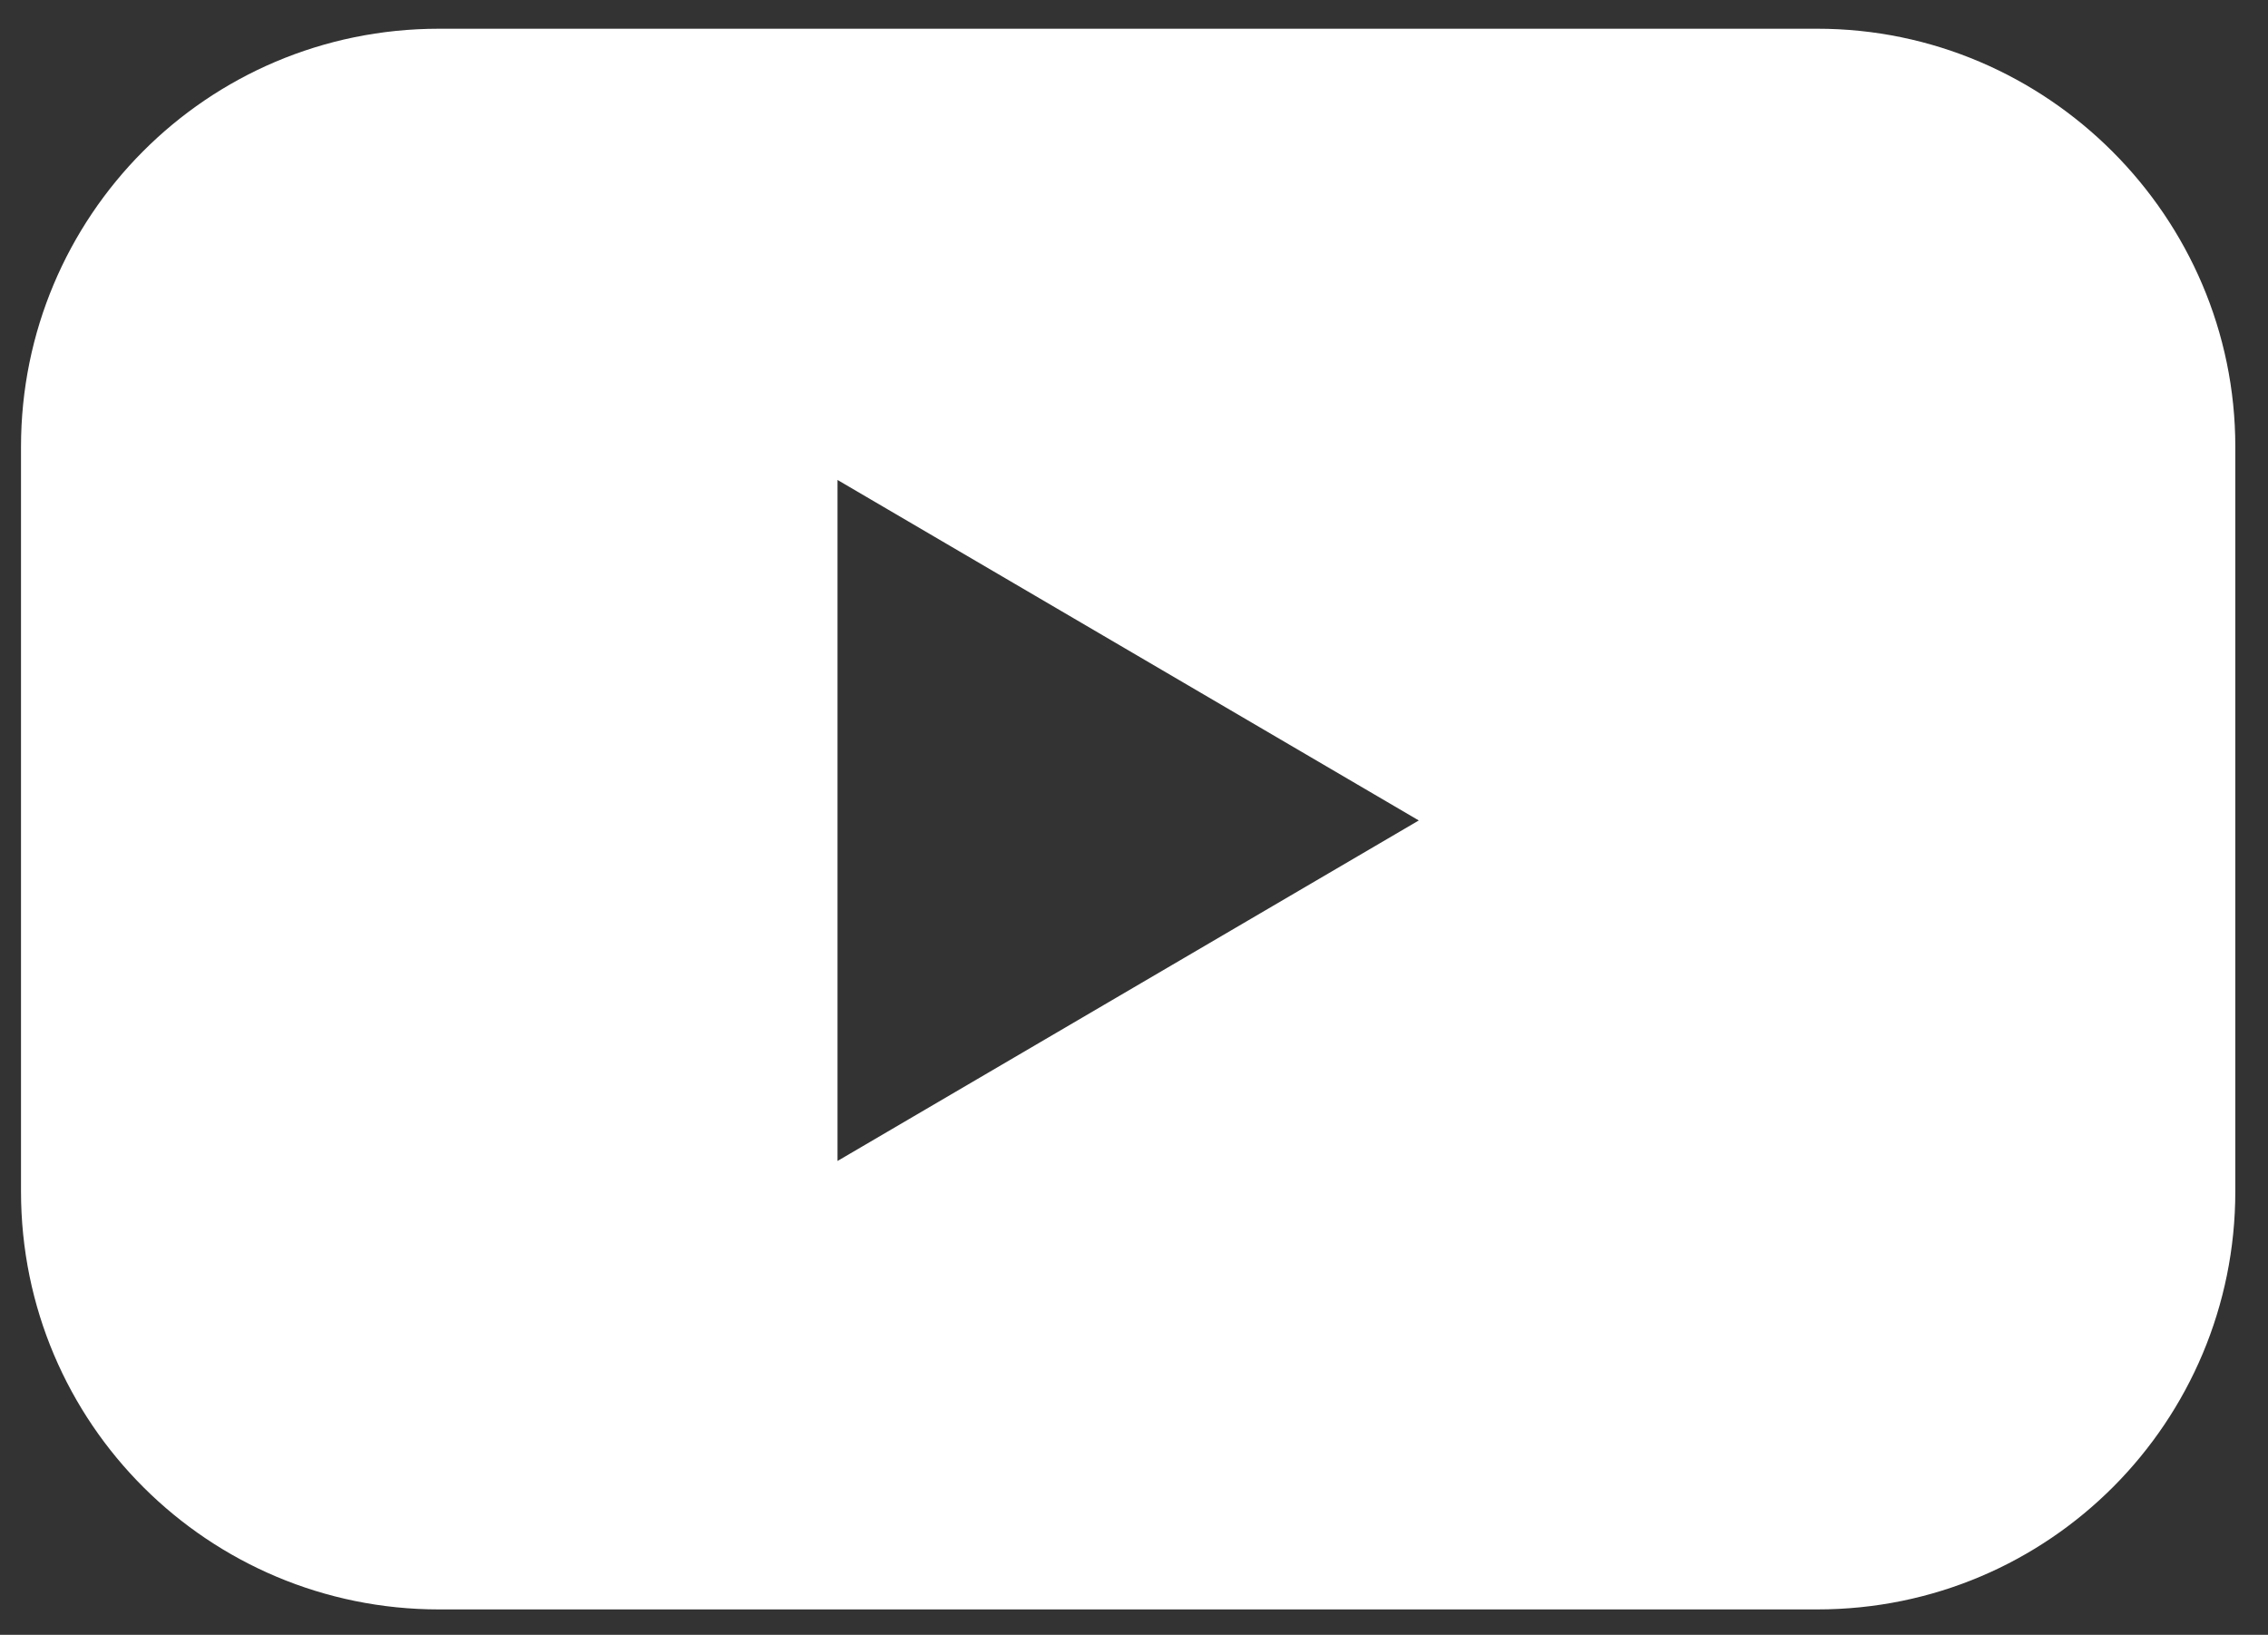 <?xml version="1.0" encoding="UTF-8" standalone="no"?>
<!-- Created with Inkscape (http://www.inkscape.org/) -->

<svg
   width="111mm"
   height="80mm"
   viewBox="0 0 111 80"
   version="1.1"
   id="svg5"
   inkscape:version="1.1.2 (0a00cf5339, 2022-02-04, custom)"
   sodipodi:docname="yt-v2.svg"
   xmlns:inkscape="http://www.inkscape.org/namespaces/inkscape"
   xmlns:sodipodi="http://sodipodi.sourceforge.net/DTD/sodipodi-0.dtd"
   xmlns="http://www.w3.org/2000/svg"
   xmlns:svg="http://www.w3.org/2000/svg">
  <rect x="0" y="0" width="111" height="80" fill="#333333" stroke="none"/>
  <sodipodi:namedview
     id="namedview7"
     pagecolor="#ffffff"
     bordercolor="#666666"
     borderopacity="1.0"
     inkscape:pageshadow="2"
     inkscape:pageopacity="0.0"
     inkscape:pagecheckerboard="0"
     inkscape:document-units="mm"
     showgrid="false"
     inkscape:zoom="0.733172"
     inkscape:cx="396.9055"
     inkscape:cy="403.72518"
     inkscape:window-width="1920"
     inkscape:window-height="1009"
     inkscape:window-x="-8"
     inkscape:window-y="-8"
     inkscape:window-maximized="1"
     inkscape:current-layer="layer1" />
  <defs
     id="defs2" />
  <g
     inkscape:label="Warstwa 1"
     inkscape:groupmode="layer"
     id="layer1">
    <path
       id="Icon_23_"
       d="M 88.945,1.406 H 21.483 c -11.379,0 -20.455,9.212 -20.455,20.455 v 36.441 c 0,11.379 9.212,20.455 20.455,20.455 H 88.945 c 11.379,0 20.455,-9.212 20.455,-20.455 v -36.441 c 0,-11.244 -9.212,-20.455 -20.455,-20.455 z M 40.99,56.812 v -33.325 l 28.448,16.662 z"
       fill="#ffffff"
       data-original="#000000"
       class=""
       style="fill:#ffffff;stroke-width:1.355" />
  </g>
</svg>
